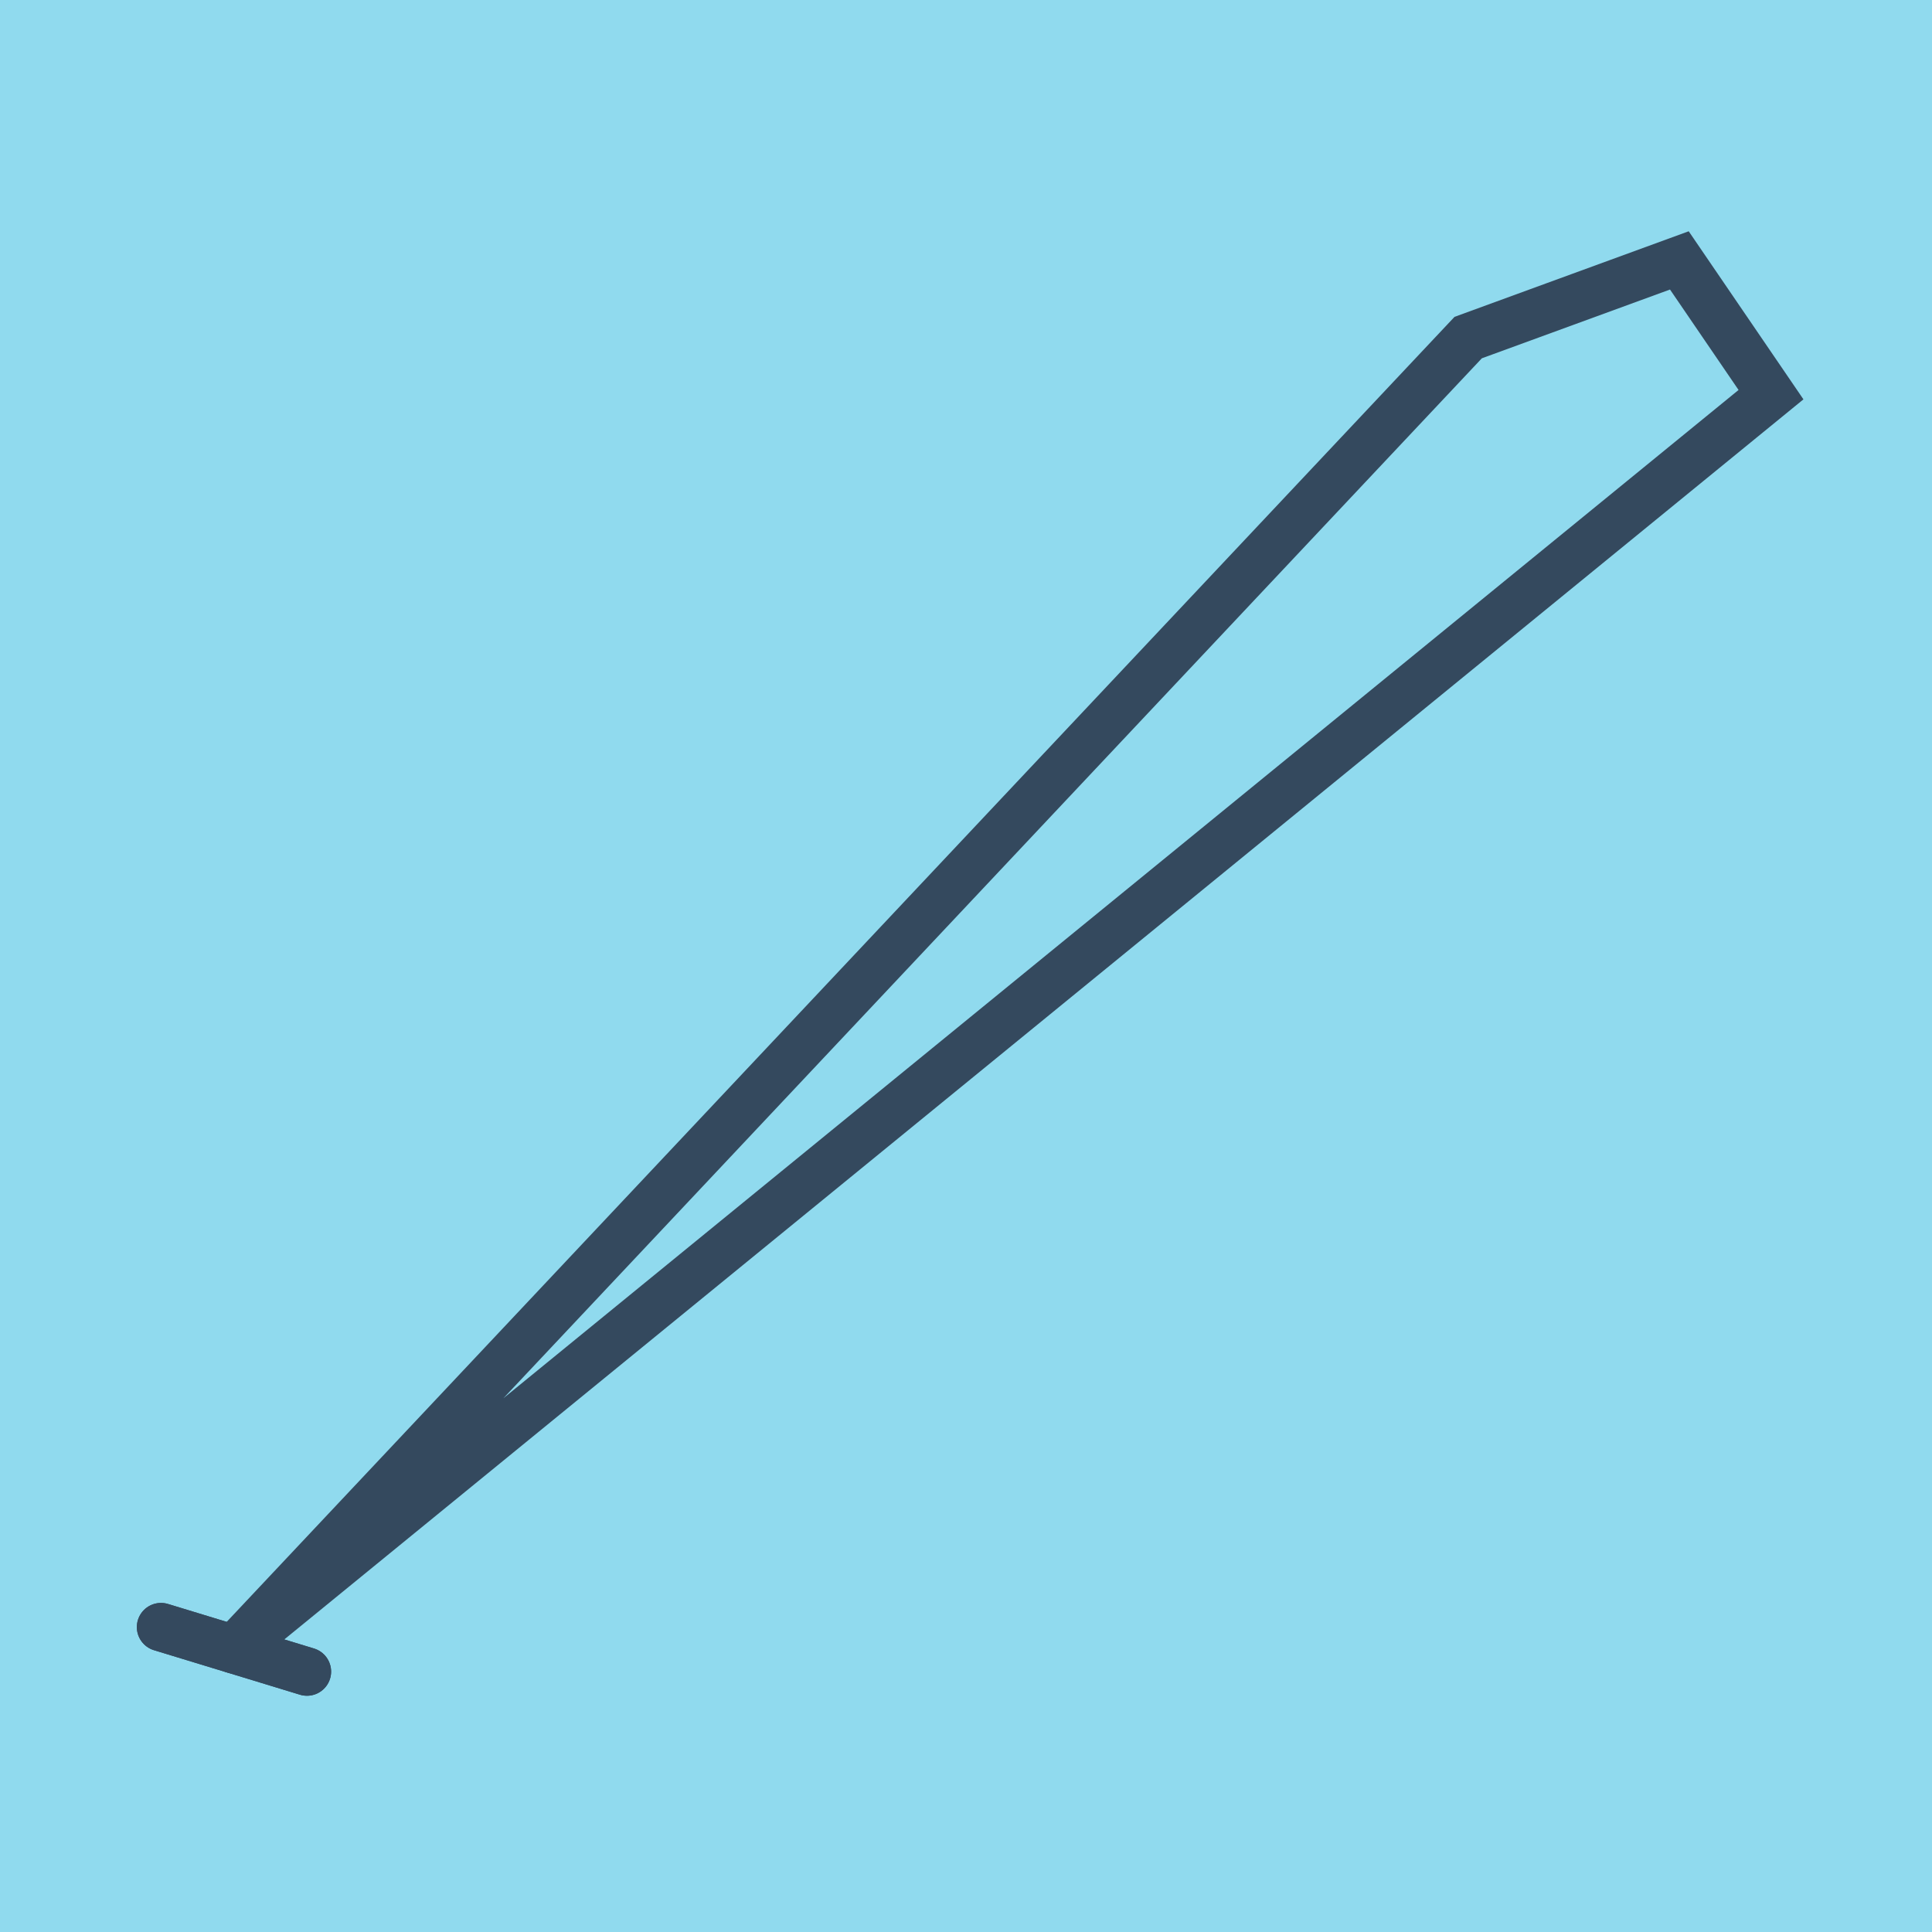 <?xml version="1.0" encoding="utf-8"?>
<!DOCTYPE svg PUBLIC "-//W3C//DTD SVG 1.1//EN" "http://www.w3.org/Graphics/SVG/1.1/DTD/svg11.dtd">
<svg xmlns="http://www.w3.org/2000/svg" xmlns:xlink="http://www.w3.org/1999/xlink" viewBox="-10 -10 120 120" preserveAspectRatio="xMidYMid meet">
	<path style="fill:#90daee" d="M-10-10h120v120H-10z"/>
			<polyline stroke-linecap="round" points="9.066,93.826 0,91.061 " style="fill:none;stroke:#34495e;stroke-width: 3px"/>
			<polyline stroke-linecap="round" points="0,91.061 9.066,93.826 " style="fill:none;stroke:#34495e;stroke-width: 3px"/>
			<polyline stroke-linecap="round" points="4.533,92.444 81.191,10.968 94.308,6.174 100,14.513 4.533,92.444 " style="fill:none;stroke:#34495e;stroke-width: 3px"/>
	</svg>
